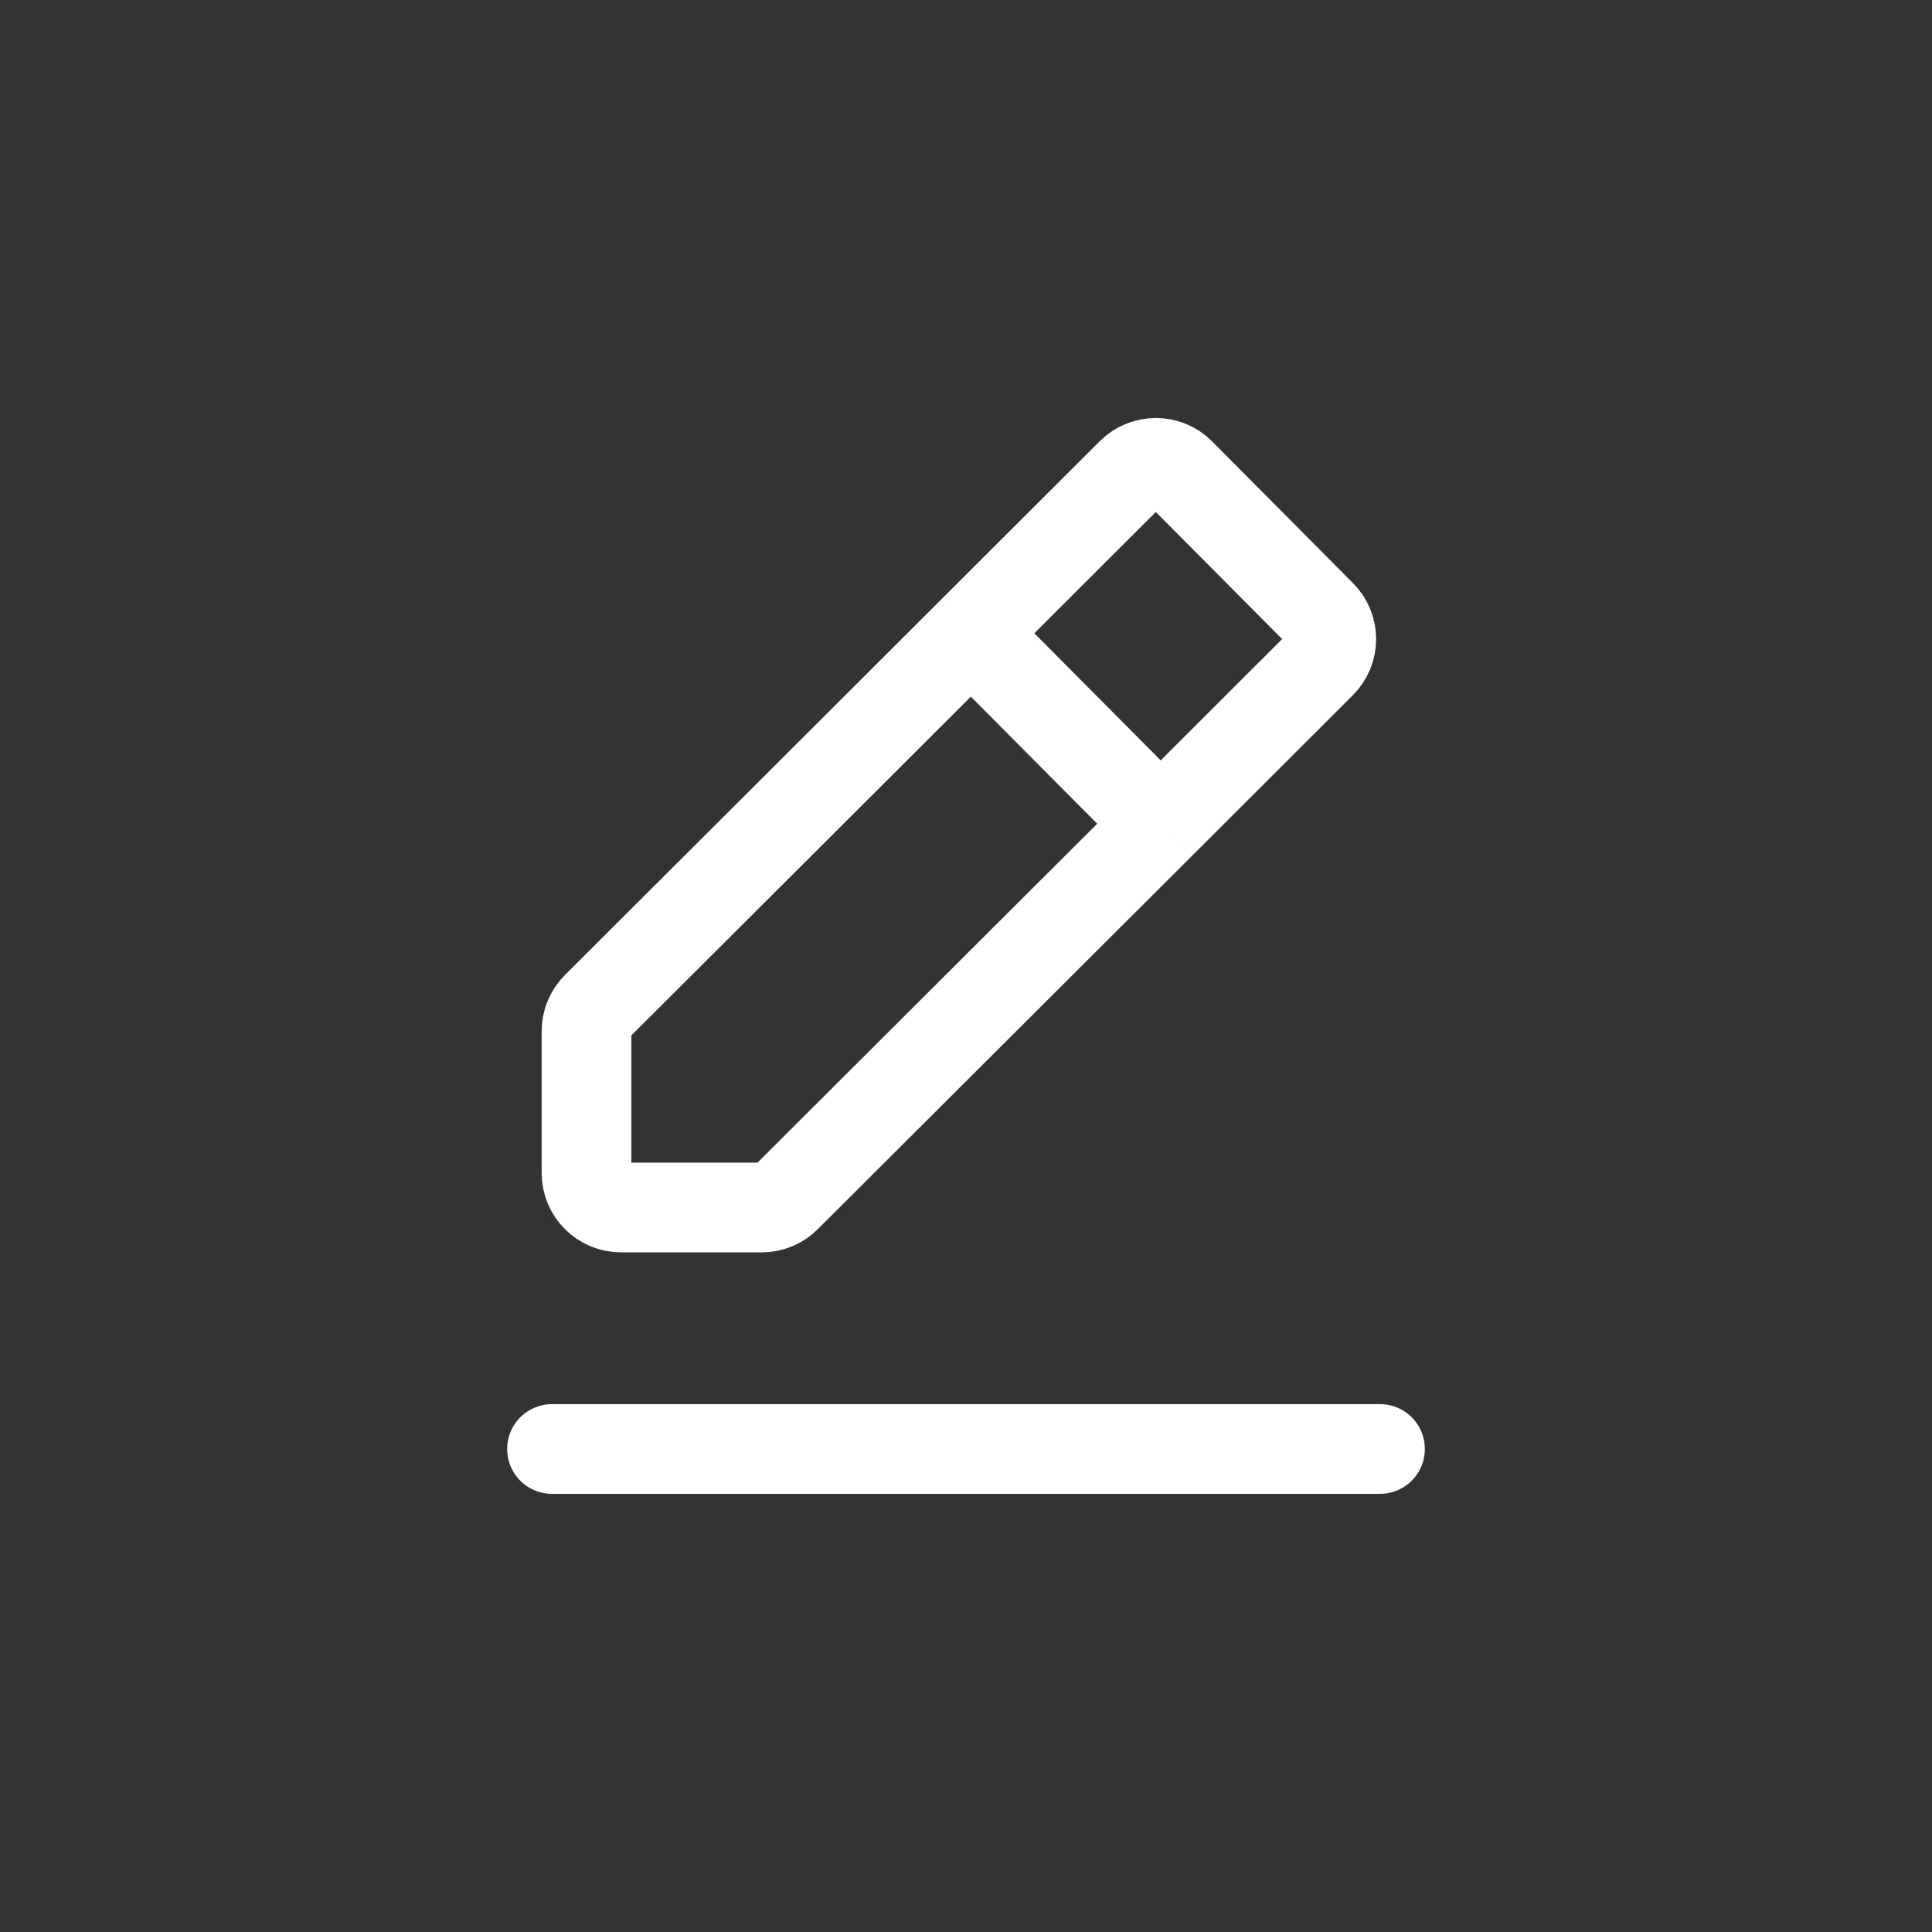 <svg xmlns="http://www.w3.org/2000/svg" fill="none" viewBox="0 0 28 28" height="28" width="28">
<rect x="0" y="0" width="28" height="28" fill="#333333" stroke="none"/>
<path stroke-linecap="round" stroke-width="1.3" stroke="white" d="M8 21H20"></path>
<path stroke-linejoin="round" stroke-width="1.3" stroke="white" d="M14.072 9.176L16.398 6.854C16.594 6.659 16.911 6.659 17.106 6.855L19.148 8.91C19.343 9.105 19.342 9.421 19.147 9.616L16.82 11.94M14.072 9.176L12.127 11.118L8.647 14.59C8.553 14.684 8.5 14.811 8.5 14.944V17C8.5 17.276 8.724 17.5 9 17.5H11.04C11.173 17.5 11.3 17.448 11.393 17.354L14.873 13.882L16.82 11.94M14.072 9.176L16.82 11.94"></path>
</svg>